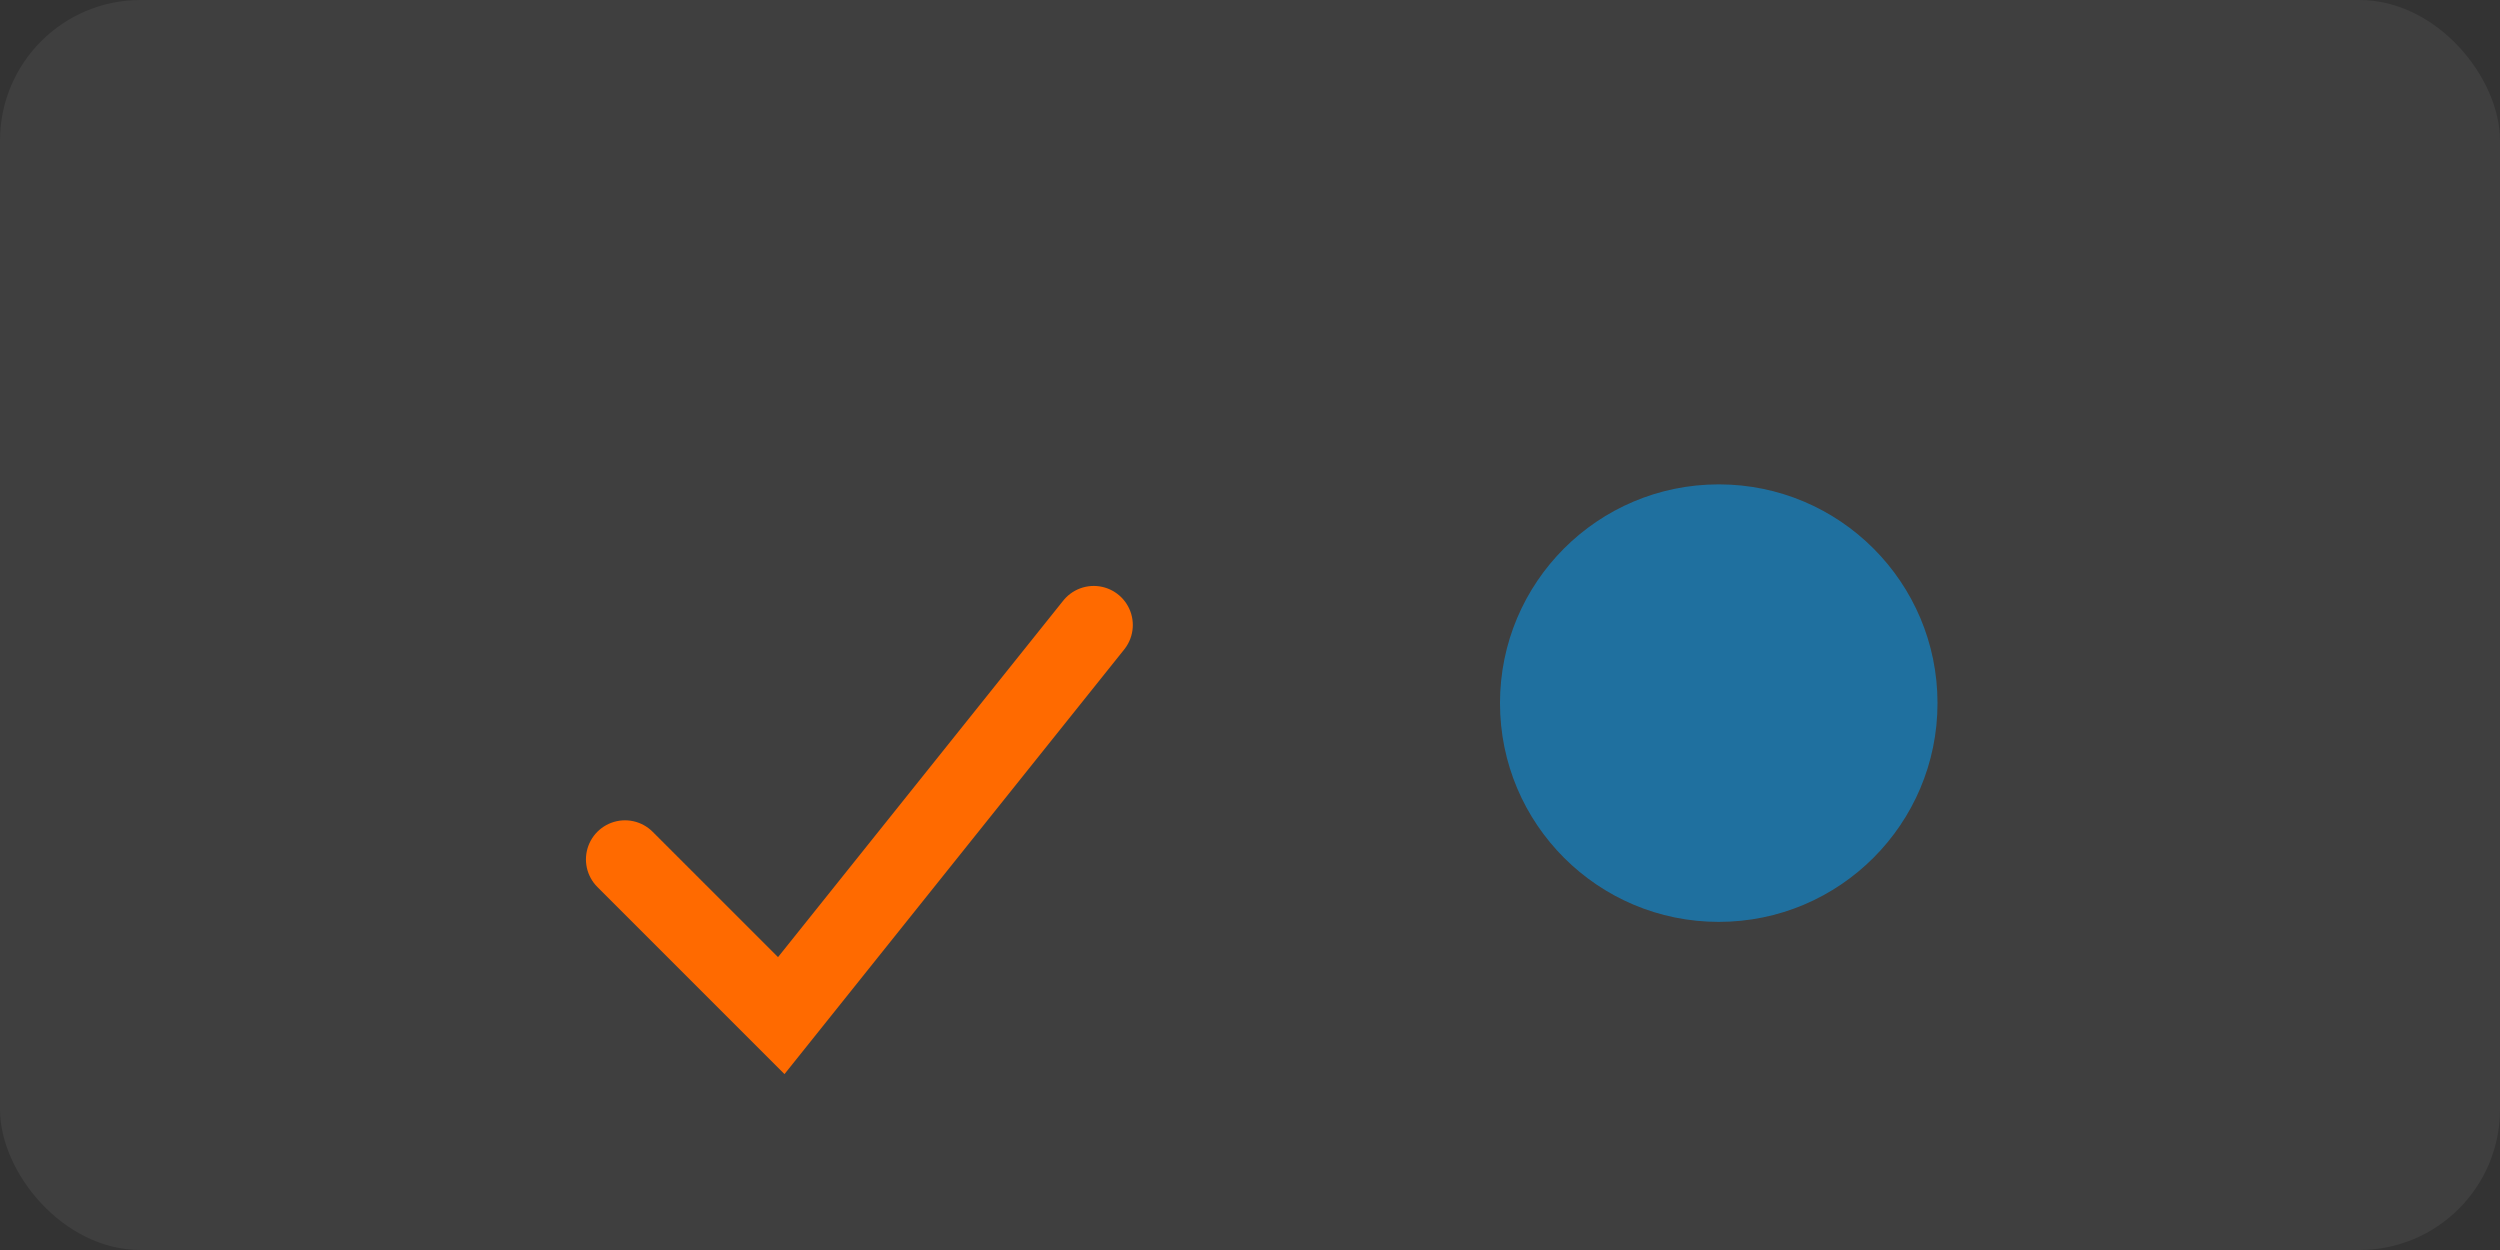 <svg xmlns="http://www.w3.org/2000/svg" viewBox="0 0 320 160"><rect x="0" y="0" width="320" height="160" fill="#333333" stroke="none"/><rect width="320" height="160" rx="18" fill="rgba(255,255,255,.06)"/><path d="M80,110 l20,20 40,-50" stroke="#FF6A00" stroke-width="10" fill="none" stroke-linecap="round"/><circle cx="220" cy="90" r="28" fill="#00A2FF" opacity=".5"/></svg>